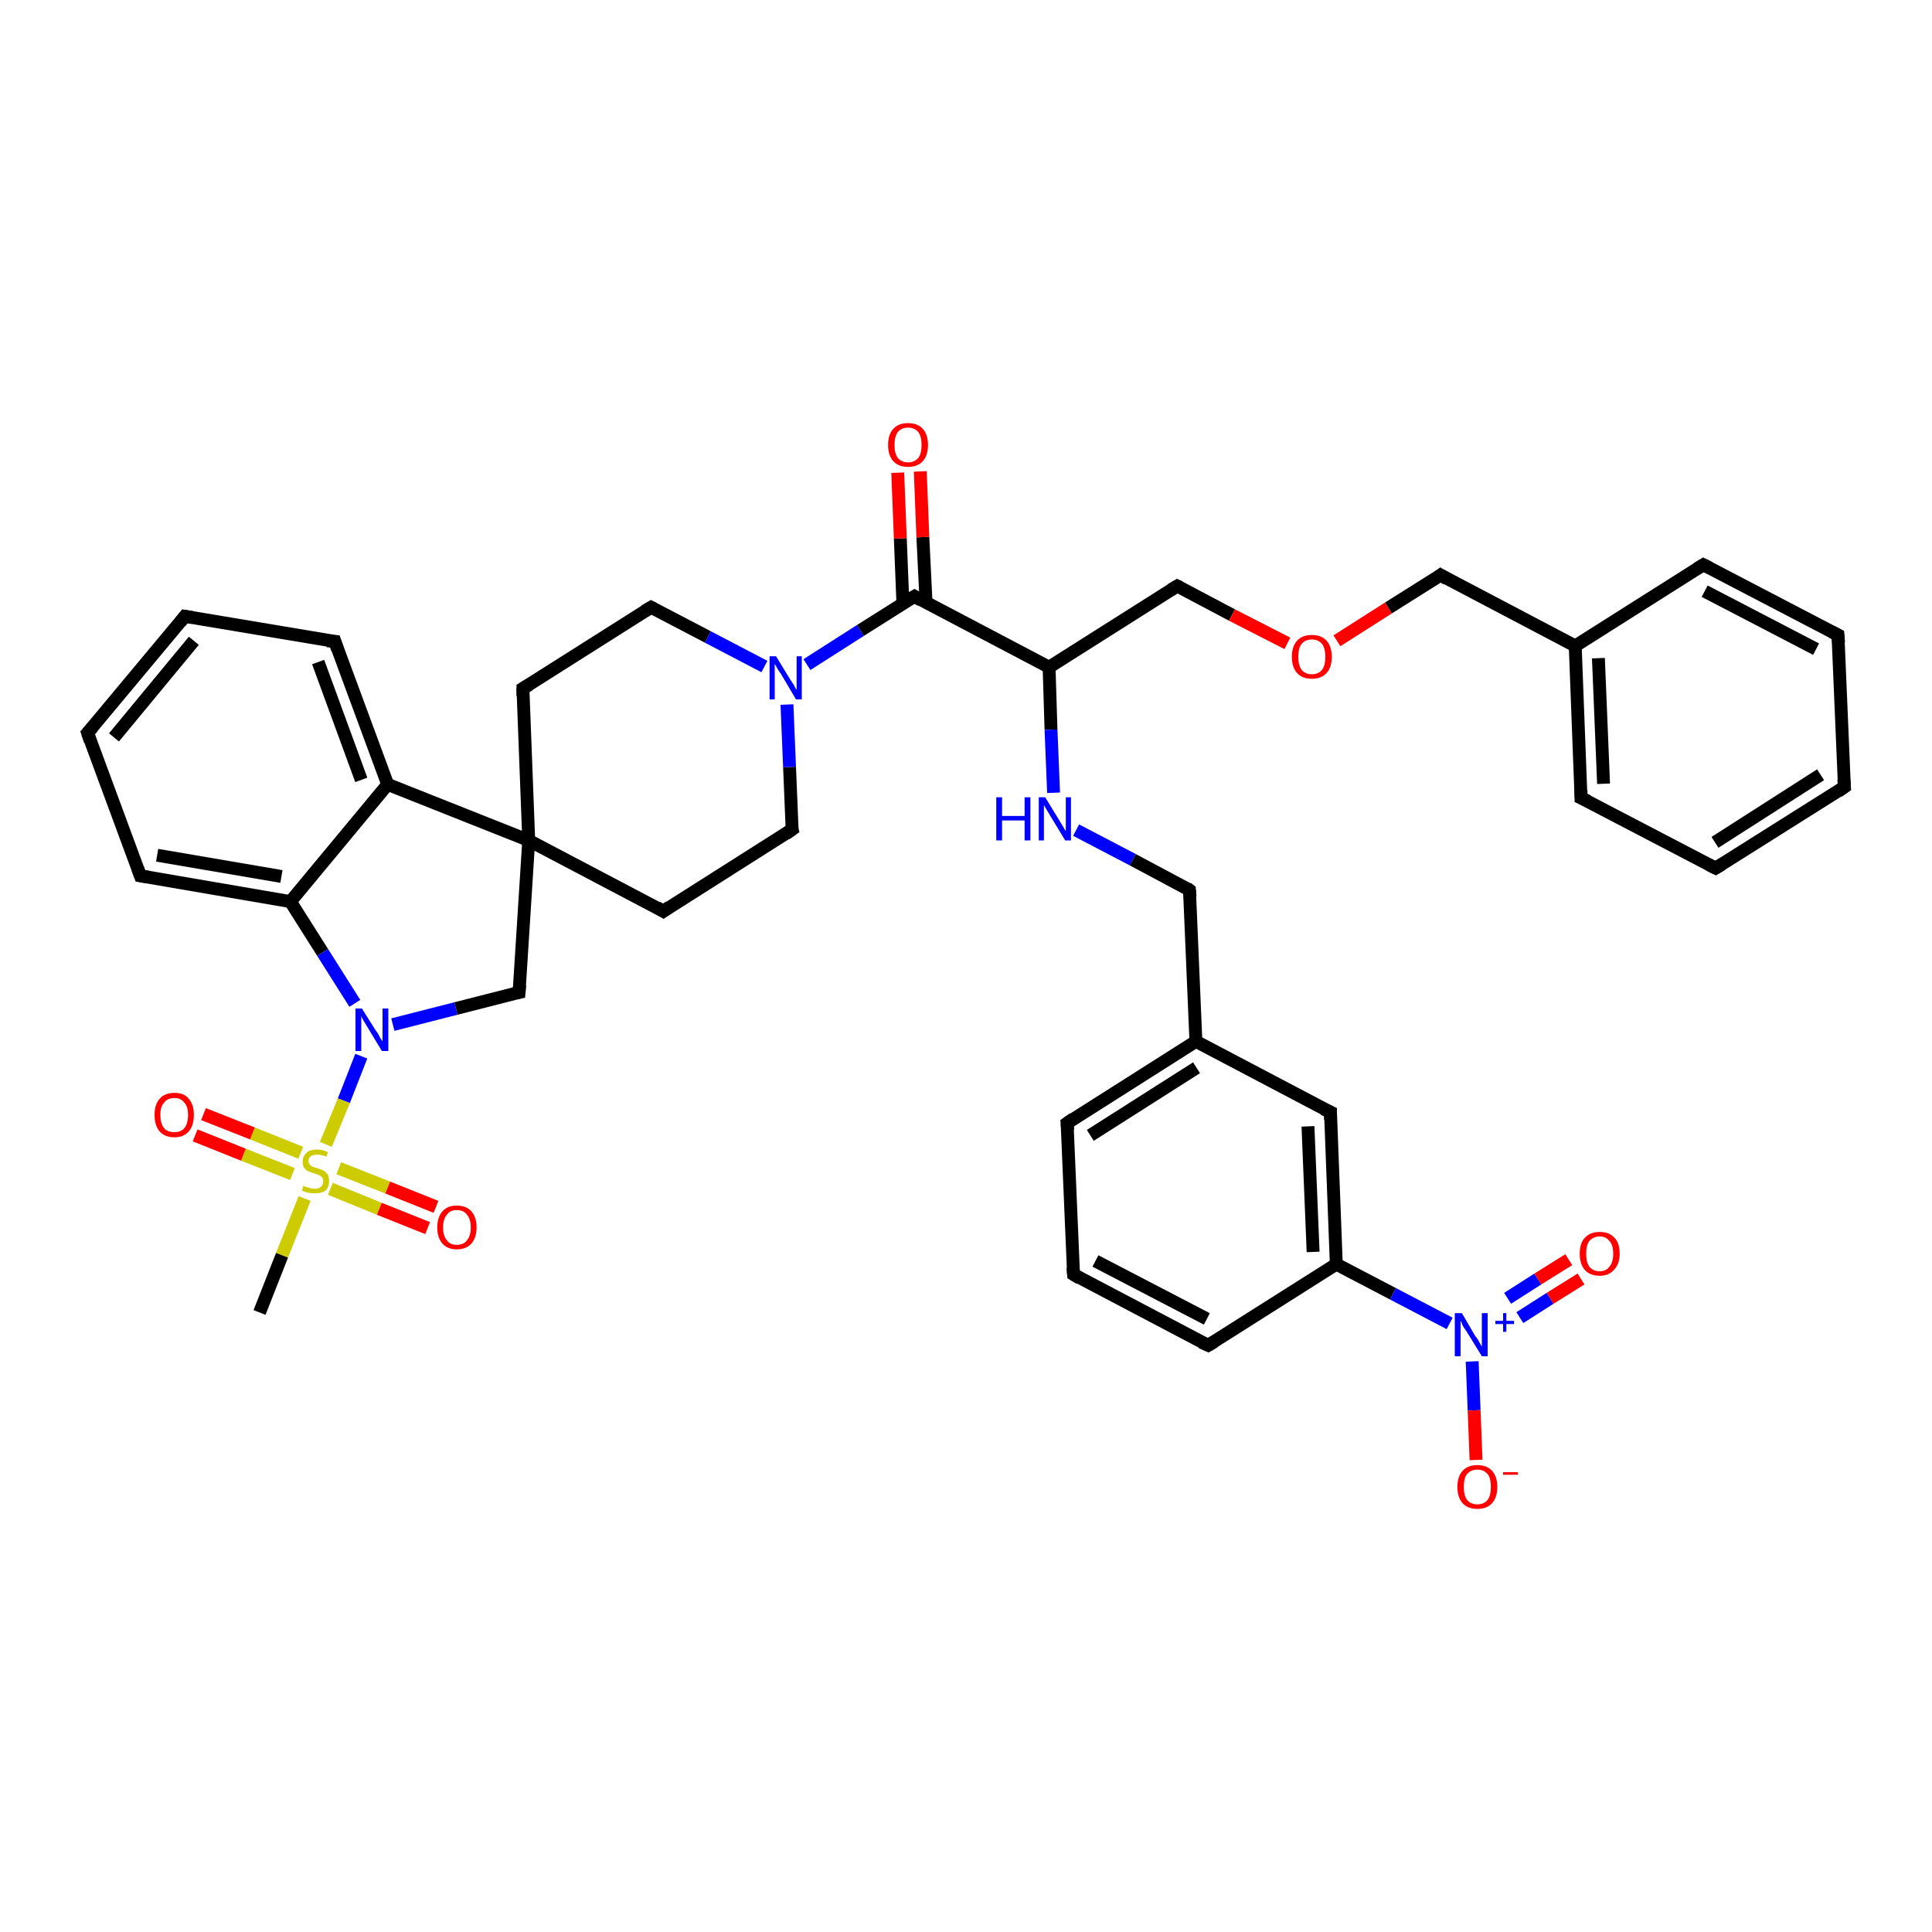 <?xml version='1.0' encoding='iso-8859-1'?>
<svg version='1.1' baseProfile='full'
              xmlns='http://www.w3.org/2000/svg'
                      xmlns:rdkit='http://www.rdkit.org/xml'
                      xmlns:xlink='http://www.w3.org/1999/xlink'
                  xml:space='preserve'
width='300px' height='300px' viewBox='0 0 300 300'>
<!-- END OF HEADER -->
<rect style='opacity:1.0;fill:#FFFFFF;stroke:none' width='300.0' height='300.0' x='0.0' y='0.0'> </rect>
<path class='bond-0 atom-0 atom-1' d='M 40.3,203.8 L 43.8,194.9' style='fill:none;fill-rule:evenodd;stroke:#000000;stroke-width:2.0px;stroke-linecap:butt;stroke-linejoin:miter;stroke-opacity:1' />
<path class='bond-0 atom-0 atom-1' d='M 43.8,194.9 L 47.3,186.1' style='fill:none;fill-rule:evenodd;stroke:#CCCC00;stroke-width:2.0px;stroke-linecap:butt;stroke-linejoin:miter;stroke-opacity:1' />
<path class='bond-1 atom-1 atom-2' d='M 46.7,179.0 L 39.2,176.0' style='fill:none;fill-rule:evenodd;stroke:#CCCC00;stroke-width:2.0px;stroke-linecap:butt;stroke-linejoin:miter;stroke-opacity:1' />
<path class='bond-1 atom-1 atom-2' d='M 39.2,176.0 L 31.6,173.0' style='fill:none;fill-rule:evenodd;stroke:#FF0000;stroke-width:2.0px;stroke-linecap:butt;stroke-linejoin:miter;stroke-opacity:1' />
<path class='bond-1 atom-1 atom-2' d='M 45.4,182.3 L 37.8,179.3' style='fill:none;fill-rule:evenodd;stroke:#CCCC00;stroke-width:2.0px;stroke-linecap:butt;stroke-linejoin:miter;stroke-opacity:1' />
<path class='bond-1 atom-1 atom-2' d='M 37.8,179.3 L 30.3,176.3' style='fill:none;fill-rule:evenodd;stroke:#FF0000;stroke-width:2.0px;stroke-linecap:butt;stroke-linejoin:miter;stroke-opacity:1' />
<path class='bond-2 atom-1 atom-3' d='M 51.3,184.6 L 58.9,187.7' style='fill:none;fill-rule:evenodd;stroke:#CCCC00;stroke-width:2.0px;stroke-linecap:butt;stroke-linejoin:miter;stroke-opacity:1' />
<path class='bond-2 atom-1 atom-3' d='M 58.9,187.7 L 66.4,190.7' style='fill:none;fill-rule:evenodd;stroke:#FF0000;stroke-width:2.0px;stroke-linecap:butt;stroke-linejoin:miter;stroke-opacity:1' />
<path class='bond-2 atom-1 atom-3' d='M 52.6,181.4 L 60.2,184.4' style='fill:none;fill-rule:evenodd;stroke:#CCCC00;stroke-width:2.0px;stroke-linecap:butt;stroke-linejoin:miter;stroke-opacity:1' />
<path class='bond-2 atom-1 atom-3' d='M 60.2,184.4 L 67.7,187.4' style='fill:none;fill-rule:evenodd;stroke:#FF0000;stroke-width:2.0px;stroke-linecap:butt;stroke-linejoin:miter;stroke-opacity:1' />
<path class='bond-3 atom-1 atom-4' d='M 50.6,177.7 L 53.4,170.9' style='fill:none;fill-rule:evenodd;stroke:#CCCC00;stroke-width:2.0px;stroke-linecap:butt;stroke-linejoin:miter;stroke-opacity:1' />
<path class='bond-3 atom-1 atom-4' d='M 53.4,170.9 L 56.1,164.0' style='fill:none;fill-rule:evenodd;stroke:#0000FF;stroke-width:2.0px;stroke-linecap:butt;stroke-linejoin:miter;stroke-opacity:1' />
<path class='bond-4 atom-4 atom-5' d='M 61.0,159.1 L 70.8,156.6' style='fill:none;fill-rule:evenodd;stroke:#0000FF;stroke-width:2.0px;stroke-linecap:butt;stroke-linejoin:miter;stroke-opacity:1' />
<path class='bond-4 atom-4 atom-5' d='M 70.8,156.6 L 80.6,154.1' style='fill:none;fill-rule:evenodd;stroke:#000000;stroke-width:2.0px;stroke-linecap:butt;stroke-linejoin:miter;stroke-opacity:1' />
<path class='bond-5 atom-5 atom-6' d='M 80.6,154.1 L 82.1,130.5' style='fill:none;fill-rule:evenodd;stroke:#000000;stroke-width:2.0px;stroke-linecap:butt;stroke-linejoin:miter;stroke-opacity:1' />
<path class='bond-6 atom-6 atom-7' d='M 82.1,130.5 L 103.0,141.5' style='fill:none;fill-rule:evenodd;stroke:#000000;stroke-width:2.0px;stroke-linecap:butt;stroke-linejoin:miter;stroke-opacity:1' />
<path class='bond-7 atom-7 atom-8' d='M 103.0,141.5 L 123.0,128.8' style='fill:none;fill-rule:evenodd;stroke:#000000;stroke-width:2.0px;stroke-linecap:butt;stroke-linejoin:miter;stroke-opacity:1' />
<path class='bond-8 atom-8 atom-9' d='M 123.0,128.8 L 122.6,119.1' style='fill:none;fill-rule:evenodd;stroke:#000000;stroke-width:2.0px;stroke-linecap:butt;stroke-linejoin:miter;stroke-opacity:1' />
<path class='bond-8 atom-8 atom-9' d='M 122.6,119.1 L 122.2,109.4' style='fill:none;fill-rule:evenodd;stroke:#0000FF;stroke-width:2.0px;stroke-linecap:butt;stroke-linejoin:miter;stroke-opacity:1' />
<path class='bond-9 atom-9 atom-10' d='M 118.7,103.5 L 109.9,98.9' style='fill:none;fill-rule:evenodd;stroke:#0000FF;stroke-width:2.0px;stroke-linecap:butt;stroke-linejoin:miter;stroke-opacity:1' />
<path class='bond-9 atom-9 atom-10' d='M 109.9,98.9 L 101.1,94.3' style='fill:none;fill-rule:evenodd;stroke:#000000;stroke-width:2.0px;stroke-linecap:butt;stroke-linejoin:miter;stroke-opacity:1' />
<path class='bond-10 atom-10 atom-11' d='M 101.1,94.3 L 81.2,106.9' style='fill:none;fill-rule:evenodd;stroke:#000000;stroke-width:2.0px;stroke-linecap:butt;stroke-linejoin:miter;stroke-opacity:1' />
<path class='bond-11 atom-9 atom-12' d='M 125.3,103.2 L 133.6,97.9' style='fill:none;fill-rule:evenodd;stroke:#0000FF;stroke-width:2.0px;stroke-linecap:butt;stroke-linejoin:miter;stroke-opacity:1' />
<path class='bond-11 atom-9 atom-12' d='M 133.6,97.9 L 142.0,92.6' style='fill:none;fill-rule:evenodd;stroke:#000000;stroke-width:2.0px;stroke-linecap:butt;stroke-linejoin:miter;stroke-opacity:1' />
<path class='bond-12 atom-12 atom-13' d='M 143.8,93.6 L 143.3,83.4' style='fill:none;fill-rule:evenodd;stroke:#000000;stroke-width:2.0px;stroke-linecap:butt;stroke-linejoin:miter;stroke-opacity:1' />
<path class='bond-12 atom-12 atom-13' d='M 143.3,83.4 L 142.9,73.2' style='fill:none;fill-rule:evenodd;stroke:#FF0000;stroke-width:2.0px;stroke-linecap:butt;stroke-linejoin:miter;stroke-opacity:1' />
<path class='bond-12 atom-12 atom-13' d='M 140.2,93.7 L 139.8,83.6' style='fill:none;fill-rule:evenodd;stroke:#000000;stroke-width:2.0px;stroke-linecap:butt;stroke-linejoin:miter;stroke-opacity:1' />
<path class='bond-12 atom-12 atom-13' d='M 139.8,83.6 L 139.4,73.4' style='fill:none;fill-rule:evenodd;stroke:#FF0000;stroke-width:2.0px;stroke-linecap:butt;stroke-linejoin:miter;stroke-opacity:1' />
<path class='bond-13 atom-12 atom-14' d='M 142.0,92.6 L 162.9,103.6' style='fill:none;fill-rule:evenodd;stroke:#000000;stroke-width:2.0px;stroke-linecap:butt;stroke-linejoin:miter;stroke-opacity:1' />
<path class='bond-14 atom-14 atom-15' d='M 162.9,103.6 L 182.8,91.0' style='fill:none;fill-rule:evenodd;stroke:#000000;stroke-width:2.0px;stroke-linecap:butt;stroke-linejoin:miter;stroke-opacity:1' />
<path class='bond-15 atom-15 atom-16' d='M 182.8,91.0 L 191.3,95.5' style='fill:none;fill-rule:evenodd;stroke:#000000;stroke-width:2.0px;stroke-linecap:butt;stroke-linejoin:miter;stroke-opacity:1' />
<path class='bond-15 atom-15 atom-16' d='M 191.3,95.5 L 199.9,99.9' style='fill:none;fill-rule:evenodd;stroke:#FF0000;stroke-width:2.0px;stroke-linecap:butt;stroke-linejoin:miter;stroke-opacity:1' />
<path class='bond-16 atom-16 atom-17' d='M 207.6,99.5 L 215.6,94.4' style='fill:none;fill-rule:evenodd;stroke:#FF0000;stroke-width:2.0px;stroke-linecap:butt;stroke-linejoin:miter;stroke-opacity:1' />
<path class='bond-16 atom-16 atom-17' d='M 215.6,94.4 L 223.7,89.3' style='fill:none;fill-rule:evenodd;stroke:#000000;stroke-width:2.0px;stroke-linecap:butt;stroke-linejoin:miter;stroke-opacity:1' />
<path class='bond-17 atom-17 atom-18' d='M 223.7,89.3 L 244.6,100.3' style='fill:none;fill-rule:evenodd;stroke:#000000;stroke-width:2.0px;stroke-linecap:butt;stroke-linejoin:miter;stroke-opacity:1' />
<path class='bond-18 atom-18 atom-19' d='M 244.6,100.3 L 245.5,123.9' style='fill:none;fill-rule:evenodd;stroke:#000000;stroke-width:2.0px;stroke-linecap:butt;stroke-linejoin:miter;stroke-opacity:1' />
<path class='bond-18 atom-18 atom-19' d='M 248.2,102.2 L 249.0,121.7' style='fill:none;fill-rule:evenodd;stroke:#000000;stroke-width:2.0px;stroke-linecap:butt;stroke-linejoin:miter;stroke-opacity:1' />
<path class='bond-19 atom-19 atom-20' d='M 245.5,123.9 L 266.4,134.8' style='fill:none;fill-rule:evenodd;stroke:#000000;stroke-width:2.0px;stroke-linecap:butt;stroke-linejoin:miter;stroke-opacity:1' />
<path class='bond-20 atom-20 atom-21' d='M 266.4,134.8 L 286.4,122.2' style='fill:none;fill-rule:evenodd;stroke:#000000;stroke-width:2.0px;stroke-linecap:butt;stroke-linejoin:miter;stroke-opacity:1' />
<path class='bond-20 atom-20 atom-21' d='M 266.3,130.8 L 282.7,120.3' style='fill:none;fill-rule:evenodd;stroke:#000000;stroke-width:2.0px;stroke-linecap:butt;stroke-linejoin:miter;stroke-opacity:1' />
<path class='bond-21 atom-21 atom-22' d='M 286.4,122.2 L 285.4,98.6' style='fill:none;fill-rule:evenodd;stroke:#000000;stroke-width:2.0px;stroke-linecap:butt;stroke-linejoin:miter;stroke-opacity:1' />
<path class='bond-22 atom-22 atom-23' d='M 285.4,98.6 L 264.5,87.7' style='fill:none;fill-rule:evenodd;stroke:#000000;stroke-width:2.0px;stroke-linecap:butt;stroke-linejoin:miter;stroke-opacity:1' />
<path class='bond-22 atom-22 atom-23' d='M 282.0,100.8 L 264.7,91.8' style='fill:none;fill-rule:evenodd;stroke:#000000;stroke-width:2.0px;stroke-linecap:butt;stroke-linejoin:miter;stroke-opacity:1' />
<path class='bond-23 atom-14 atom-24' d='M 162.9,103.6 L 163.2,113.3' style='fill:none;fill-rule:evenodd;stroke:#000000;stroke-width:2.0px;stroke-linecap:butt;stroke-linejoin:miter;stroke-opacity:1' />
<path class='bond-23 atom-14 atom-24' d='M 163.2,113.3 L 163.6,123.1' style='fill:none;fill-rule:evenodd;stroke:#0000FF;stroke-width:2.0px;stroke-linecap:butt;stroke-linejoin:miter;stroke-opacity:1' />
<path class='bond-24 atom-24 atom-25' d='M 167.1,128.9 L 175.9,133.5' style='fill:none;fill-rule:evenodd;stroke:#0000FF;stroke-width:2.0px;stroke-linecap:butt;stroke-linejoin:miter;stroke-opacity:1' />
<path class='bond-24 atom-24 atom-25' d='M 175.9,133.5 L 184.7,138.2' style='fill:none;fill-rule:evenodd;stroke:#000000;stroke-width:2.0px;stroke-linecap:butt;stroke-linejoin:miter;stroke-opacity:1' />
<path class='bond-25 atom-25 atom-26' d='M 184.7,138.2 L 185.7,161.7' style='fill:none;fill-rule:evenodd;stroke:#000000;stroke-width:2.0px;stroke-linecap:butt;stroke-linejoin:miter;stroke-opacity:1' />
<path class='bond-26 atom-26 atom-27' d='M 185.7,161.7 L 165.7,174.4' style='fill:none;fill-rule:evenodd;stroke:#000000;stroke-width:2.0px;stroke-linecap:butt;stroke-linejoin:miter;stroke-opacity:1' />
<path class='bond-26 atom-26 atom-27' d='M 185.8,165.8 L 169.3,176.3' style='fill:none;fill-rule:evenodd;stroke:#000000;stroke-width:2.0px;stroke-linecap:butt;stroke-linejoin:miter;stroke-opacity:1' />
<path class='bond-27 atom-27 atom-28' d='M 165.7,174.4 L 166.7,197.9' style='fill:none;fill-rule:evenodd;stroke:#000000;stroke-width:2.0px;stroke-linecap:butt;stroke-linejoin:miter;stroke-opacity:1' />
<path class='bond-28 atom-28 atom-29' d='M 166.7,197.9 L 187.6,208.9' style='fill:none;fill-rule:evenodd;stroke:#000000;stroke-width:2.0px;stroke-linecap:butt;stroke-linejoin:miter;stroke-opacity:1' />
<path class='bond-28 atom-28 atom-29' d='M 170.1,195.8 L 187.4,204.8' style='fill:none;fill-rule:evenodd;stroke:#000000;stroke-width:2.0px;stroke-linecap:butt;stroke-linejoin:miter;stroke-opacity:1' />
<path class='bond-29 atom-29 atom-30' d='M 187.6,208.9 L 207.5,196.3' style='fill:none;fill-rule:evenodd;stroke:#000000;stroke-width:2.0px;stroke-linecap:butt;stroke-linejoin:miter;stroke-opacity:1' />
<path class='bond-30 atom-30 atom-31' d='M 207.5,196.3 L 206.6,172.7' style='fill:none;fill-rule:evenodd;stroke:#000000;stroke-width:2.0px;stroke-linecap:butt;stroke-linejoin:miter;stroke-opacity:1' />
<path class='bond-30 atom-30 atom-31' d='M 203.9,194.4 L 203.1,174.9' style='fill:none;fill-rule:evenodd;stroke:#000000;stroke-width:2.0px;stroke-linecap:butt;stroke-linejoin:miter;stroke-opacity:1' />
<path class='bond-31 atom-30 atom-32' d='M 207.5,196.3 L 216.3,200.9' style='fill:none;fill-rule:evenodd;stroke:#000000;stroke-width:2.0px;stroke-linecap:butt;stroke-linejoin:miter;stroke-opacity:1' />
<path class='bond-31 atom-30 atom-32' d='M 216.3,200.9 L 225.1,205.5' style='fill:none;fill-rule:evenodd;stroke:#0000FF;stroke-width:2.0px;stroke-linecap:butt;stroke-linejoin:miter;stroke-opacity:1' />
<path class='bond-32 atom-32 atom-33' d='M 228.6,211.4 L 228.9,219.0' style='fill:none;fill-rule:evenodd;stroke:#0000FF;stroke-width:2.0px;stroke-linecap:butt;stroke-linejoin:miter;stroke-opacity:1' />
<path class='bond-32 atom-32 atom-33' d='M 228.9,219.0 L 229.2,226.7' style='fill:none;fill-rule:evenodd;stroke:#FF0000;stroke-width:2.0px;stroke-linecap:butt;stroke-linejoin:miter;stroke-opacity:1' />
<path class='bond-33 atom-32 atom-34' d='M 236.0,204.6 L 240.7,201.6' style='fill:none;fill-rule:evenodd;stroke:#0000FF;stroke-width:2.0px;stroke-linecap:butt;stroke-linejoin:miter;stroke-opacity:1' />
<path class='bond-33 atom-32 atom-34' d='M 240.7,201.6 L 245.5,198.6' style='fill:none;fill-rule:evenodd;stroke:#FF0000;stroke-width:2.0px;stroke-linecap:butt;stroke-linejoin:miter;stroke-opacity:1' />
<path class='bond-33 atom-32 atom-34' d='M 234.1,201.6 L 238.8,198.6' style='fill:none;fill-rule:evenodd;stroke:#0000FF;stroke-width:2.0px;stroke-linecap:butt;stroke-linejoin:miter;stroke-opacity:1' />
<path class='bond-33 atom-32 atom-34' d='M 238.8,198.6 L 243.6,195.6' style='fill:none;fill-rule:evenodd;stroke:#FF0000;stroke-width:2.0px;stroke-linecap:butt;stroke-linejoin:miter;stroke-opacity:1' />
<path class='bond-34 atom-6 atom-35' d='M 82.1,130.5 L 60.2,121.8' style='fill:none;fill-rule:evenodd;stroke:#000000;stroke-width:2.0px;stroke-linecap:butt;stroke-linejoin:miter;stroke-opacity:1' />
<path class='bond-35 atom-35 atom-36' d='M 60.2,121.8 L 52.0,99.6' style='fill:none;fill-rule:evenodd;stroke:#000000;stroke-width:2.0px;stroke-linecap:butt;stroke-linejoin:miter;stroke-opacity:1' />
<path class='bond-35 atom-35 atom-36' d='M 56.1,121.1 L 49.4,102.8' style='fill:none;fill-rule:evenodd;stroke:#000000;stroke-width:2.0px;stroke-linecap:butt;stroke-linejoin:miter;stroke-opacity:1' />
<path class='bond-36 atom-36 atom-37' d='M 52.0,99.6 L 28.7,95.7' style='fill:none;fill-rule:evenodd;stroke:#000000;stroke-width:2.0px;stroke-linecap:butt;stroke-linejoin:miter;stroke-opacity:1' />
<path class='bond-37 atom-37 atom-38' d='M 28.7,95.7 L 13.6,113.8' style='fill:none;fill-rule:evenodd;stroke:#000000;stroke-width:2.0px;stroke-linecap:butt;stroke-linejoin:miter;stroke-opacity:1' />
<path class='bond-37 atom-37 atom-38' d='M 30.1,99.5 L 17.7,114.5' style='fill:none;fill-rule:evenodd;stroke:#000000;stroke-width:2.0px;stroke-linecap:butt;stroke-linejoin:miter;stroke-opacity:1' />
<path class='bond-38 atom-38 atom-39' d='M 13.6,113.8 L 21.8,136.0' style='fill:none;fill-rule:evenodd;stroke:#000000;stroke-width:2.0px;stroke-linecap:butt;stroke-linejoin:miter;stroke-opacity:1' />
<path class='bond-39 atom-39 atom-40' d='M 21.8,136.0 L 45.1,140.0' style='fill:none;fill-rule:evenodd;stroke:#000000;stroke-width:2.0px;stroke-linecap:butt;stroke-linejoin:miter;stroke-opacity:1' />
<path class='bond-39 atom-39 atom-40' d='M 24.4,132.8 L 43.7,136.1' style='fill:none;fill-rule:evenodd;stroke:#000000;stroke-width:2.0px;stroke-linecap:butt;stroke-linejoin:miter;stroke-opacity:1' />
<path class='bond-40 atom-40 atom-4' d='M 45.1,140.0 L 50.1,147.9' style='fill:none;fill-rule:evenodd;stroke:#000000;stroke-width:2.0px;stroke-linecap:butt;stroke-linejoin:miter;stroke-opacity:1' />
<path class='bond-40 atom-40 atom-4' d='M 50.1,147.9 L 55.1,155.8' style='fill:none;fill-rule:evenodd;stroke:#0000FF;stroke-width:2.0px;stroke-linecap:butt;stroke-linejoin:miter;stroke-opacity:1' />
<path class='bond-41 atom-11 atom-6' d='M 81.2,106.9 L 82.1,130.5' style='fill:none;fill-rule:evenodd;stroke:#000000;stroke-width:2.0px;stroke-linecap:butt;stroke-linejoin:miter;stroke-opacity:1' />
<path class='bond-42 atom-23 atom-18' d='M 264.5,87.7 L 244.6,100.3' style='fill:none;fill-rule:evenodd;stroke:#000000;stroke-width:2.0px;stroke-linecap:butt;stroke-linejoin:miter;stroke-opacity:1' />
<path class='bond-43 atom-31 atom-26' d='M 206.6,172.7 L 185.7,161.7' style='fill:none;fill-rule:evenodd;stroke:#000000;stroke-width:2.0px;stroke-linecap:butt;stroke-linejoin:miter;stroke-opacity:1' />
<path class='bond-44 atom-40 atom-35' d='M 45.1,140.0 L 60.2,121.8' style='fill:none;fill-rule:evenodd;stroke:#000000;stroke-width:2.0px;stroke-linecap:butt;stroke-linejoin:miter;stroke-opacity:1' />
<path d='M 80.1,154.2 L 80.6,154.1 L 80.7,152.9' style='fill:none;stroke:#000000;stroke-width:2.0px;stroke-linecap:butt;stroke-linejoin:miter;stroke-opacity:1;' />
<path d='M 102.0,140.9 L 103.0,141.5 L 104.0,140.8' style='fill:none;stroke:#000000;stroke-width:2.0px;stroke-linecap:butt;stroke-linejoin:miter;stroke-opacity:1;' />
<path d='M 122.0,129.5 L 123.0,128.8 L 122.9,128.4' style='fill:none;stroke:#000000;stroke-width:2.0px;stroke-linecap:butt;stroke-linejoin:miter;stroke-opacity:1;' />
<path d='M 101.5,94.5 L 101.1,94.3 L 100.1,94.9' style='fill:none;stroke:#000000;stroke-width:2.0px;stroke-linecap:butt;stroke-linejoin:miter;stroke-opacity:1;' />
<path d='M 82.2,106.3 L 81.2,106.9 L 81.2,108.1' style='fill:none;stroke:#000000;stroke-width:2.0px;stroke-linecap:butt;stroke-linejoin:miter;stroke-opacity:1;' />
<path d='M 141.5,92.9 L 142.0,92.6 L 143.0,93.2' style='fill:none;stroke:#000000;stroke-width:2.0px;stroke-linecap:butt;stroke-linejoin:miter;stroke-opacity:1;' />
<path d='M 181.8,91.6 L 182.8,91.0 L 183.2,91.2' style='fill:none;stroke:#000000;stroke-width:2.0px;stroke-linecap:butt;stroke-linejoin:miter;stroke-opacity:1;' />
<path d='M 223.3,89.6 L 223.7,89.3 L 224.7,89.9' style='fill:none;stroke:#000000;stroke-width:2.0px;stroke-linecap:butt;stroke-linejoin:miter;stroke-opacity:1;' />
<path d='M 245.5,122.7 L 245.5,123.9 L 246.6,124.4' style='fill:none;stroke:#000000;stroke-width:2.0px;stroke-linecap:butt;stroke-linejoin:miter;stroke-opacity:1;' />
<path d='M 265.4,134.3 L 266.4,134.8 L 267.4,134.2' style='fill:none;stroke:#000000;stroke-width:2.0px;stroke-linecap:butt;stroke-linejoin:miter;stroke-opacity:1;' />
<path d='M 285.4,122.9 L 286.4,122.2 L 286.3,121.0' style='fill:none;stroke:#000000;stroke-width:2.0px;stroke-linecap:butt;stroke-linejoin:miter;stroke-opacity:1;' />
<path d='M 285.5,99.8 L 285.4,98.6 L 284.4,98.1' style='fill:none;stroke:#000000;stroke-width:2.0px;stroke-linecap:butt;stroke-linejoin:miter;stroke-opacity:1;' />
<path d='M 265.5,88.2 L 264.5,87.7 L 263.5,88.3' style='fill:none;stroke:#000000;stroke-width:2.0px;stroke-linecap:butt;stroke-linejoin:miter;stroke-opacity:1;' />
<path d='M 184.3,137.9 L 184.7,138.2 L 184.8,139.3' style='fill:none;stroke:#000000;stroke-width:2.0px;stroke-linecap:butt;stroke-linejoin:miter;stroke-opacity:1;' />
<path d='M 166.7,173.7 L 165.7,174.4 L 165.8,175.5' style='fill:none;stroke:#000000;stroke-width:2.0px;stroke-linecap:butt;stroke-linejoin:miter;stroke-opacity:1;' />
<path d='M 166.6,196.8 L 166.7,197.9 L 167.7,198.5' style='fill:none;stroke:#000000;stroke-width:2.0px;stroke-linecap:butt;stroke-linejoin:miter;stroke-opacity:1;' />
<path d='M 186.5,208.4 L 187.6,208.9 L 188.6,208.3' style='fill:none;stroke:#000000;stroke-width:2.0px;stroke-linecap:butt;stroke-linejoin:miter;stroke-opacity:1;' />
<path d='M 206.6,173.9 L 206.6,172.7 L 205.5,172.2' style='fill:none;stroke:#000000;stroke-width:2.0px;stroke-linecap:butt;stroke-linejoin:miter;stroke-opacity:1;' />
<path d='M 52.4,100.8 L 52.0,99.6 L 50.8,99.5' style='fill:none;stroke:#000000;stroke-width:2.0px;stroke-linecap:butt;stroke-linejoin:miter;stroke-opacity:1;' />
<path d='M 29.9,95.9 L 28.7,95.7 L 28.0,96.6' style='fill:none;stroke:#000000;stroke-width:2.0px;stroke-linecap:butt;stroke-linejoin:miter;stroke-opacity:1;' />
<path d='M 14.4,112.9 L 13.6,113.8 L 14.0,115.0' style='fill:none;stroke:#000000;stroke-width:2.0px;stroke-linecap:butt;stroke-linejoin:miter;stroke-opacity:1;' />
<path d='M 21.4,134.9 L 21.8,136.0 L 23.0,136.2' style='fill:none;stroke:#000000;stroke-width:2.0px;stroke-linecap:butt;stroke-linejoin:miter;stroke-opacity:1;' />
<path class='atom-1' d='M 47.1 184.1
Q 47.2 184.2, 47.5 184.3
Q 47.8 184.4, 48.2 184.5
Q 48.5 184.6, 48.8 184.6
Q 49.5 184.6, 49.8 184.3
Q 50.2 184.0, 50.2 183.4
Q 50.2 183.1, 50.0 182.8
Q 49.8 182.6, 49.6 182.5
Q 49.3 182.4, 48.8 182.2
Q 48.2 182.0, 47.9 181.9
Q 47.5 181.7, 47.2 181.3
Q 47.0 181.0, 47.0 180.4
Q 47.0 179.5, 47.6 179.0
Q 48.1 178.5, 49.3 178.5
Q 50.1 178.5, 50.9 178.9
L 50.7 179.6
Q 49.9 179.3, 49.3 179.3
Q 48.7 179.3, 48.3 179.5
Q 47.9 179.8, 47.9 180.3
Q 47.9 180.6, 48.1 180.8
Q 48.3 181.1, 48.6 181.2
Q 48.9 181.3, 49.3 181.4
Q 49.9 181.6, 50.3 181.8
Q 50.6 182.0, 50.9 182.4
Q 51.1 182.8, 51.1 183.4
Q 51.1 184.4, 50.5 184.9
Q 49.9 185.3, 48.9 185.3
Q 48.3 185.3, 47.8 185.2
Q 47.4 185.1, 46.9 184.9
L 47.1 184.1
' fill='#CCCC00'/>
<path class='atom-2' d='M 24.0 173.1
Q 24.0 171.5, 24.8 170.6
Q 25.6 169.7, 27.1 169.7
Q 28.6 169.7, 29.3 170.6
Q 30.1 171.5, 30.1 173.1
Q 30.1 174.8, 29.3 175.7
Q 28.5 176.6, 27.1 176.6
Q 25.6 176.6, 24.8 175.7
Q 24.0 174.8, 24.0 173.1
M 27.1 175.8
Q 28.1 175.8, 28.6 175.2
Q 29.2 174.5, 29.2 173.1
Q 29.2 171.8, 28.6 171.2
Q 28.1 170.5, 27.1 170.5
Q 26.0 170.5, 25.5 171.2
Q 24.9 171.8, 24.9 173.1
Q 24.9 174.5, 25.5 175.2
Q 26.0 175.8, 27.1 175.8
' fill='#FF0000'/>
<path class='atom-3' d='M 67.9 190.6
Q 67.9 189.0, 68.7 188.1
Q 69.5 187.2, 70.9 187.2
Q 72.4 187.2, 73.2 188.1
Q 74.0 189.0, 74.0 190.6
Q 74.0 192.2, 73.2 193.1
Q 72.4 194.0, 70.9 194.0
Q 69.5 194.0, 68.7 193.1
Q 67.9 192.2, 67.9 190.6
M 70.9 193.3
Q 72.0 193.3, 72.5 192.6
Q 73.1 191.9, 73.1 190.6
Q 73.1 189.3, 72.5 188.6
Q 72.0 187.9, 70.9 187.9
Q 69.9 187.9, 69.4 188.6
Q 68.8 189.3, 68.8 190.6
Q 68.8 191.9, 69.4 192.6
Q 69.9 193.3, 70.9 193.3
' fill='#FF0000'/>
<path class='atom-4' d='M 56.2 156.6
L 58.4 160.1
Q 58.7 160.4, 59.0 161.1
Q 59.4 161.7, 59.4 161.7
L 59.4 156.6
L 60.3 156.6
L 60.3 163.2
L 59.3 163.2
L 57.0 159.4
Q 56.7 158.9, 56.4 158.4
Q 56.1 157.9, 56.1 157.7
L 56.1 163.2
L 55.2 163.2
L 55.2 156.6
L 56.2 156.6
' fill='#0000FF'/>
<path class='atom-9' d='M 120.5 101.9
L 122.7 105.5
Q 122.9 105.8, 123.3 106.4
Q 123.6 107.1, 123.7 107.1
L 123.7 101.9
L 124.5 101.9
L 124.5 108.6
L 123.6 108.6
L 121.3 104.7
Q 121.0 104.3, 120.7 103.8
Q 120.4 103.2, 120.3 103.1
L 120.3 108.6
L 119.5 108.6
L 119.5 101.9
L 120.5 101.9
' fill='#0000FF'/>
<path class='atom-13' d='M 137.9 69.1
Q 137.9 67.5, 138.7 66.6
Q 139.5 65.7, 141.0 65.7
Q 142.5 65.7, 143.3 66.6
Q 144.1 67.5, 144.1 69.1
Q 144.1 70.7, 143.3 71.6
Q 142.5 72.5, 141.0 72.5
Q 139.5 72.5, 138.7 71.6
Q 137.9 70.7, 137.9 69.1
M 141.0 71.8
Q 142.0 71.8, 142.6 71.1
Q 143.1 70.4, 143.1 69.1
Q 143.1 67.8, 142.6 67.1
Q 142.0 66.4, 141.0 66.4
Q 140.0 66.4, 139.4 67.1
Q 138.9 67.8, 138.9 69.1
Q 138.9 70.4, 139.4 71.1
Q 140.0 71.8, 141.0 71.8
' fill='#FF0000'/>
<path class='atom-16' d='M 200.6 102.0
Q 200.6 100.4, 201.4 99.5
Q 202.2 98.6, 203.7 98.6
Q 205.2 98.6, 206.0 99.5
Q 206.8 100.4, 206.8 102.0
Q 206.8 103.6, 206.0 104.5
Q 205.2 105.4, 203.7 105.4
Q 202.2 105.4, 201.4 104.5
Q 200.6 103.6, 200.6 102.0
M 203.7 104.7
Q 204.7 104.7, 205.3 104.0
Q 205.8 103.3, 205.8 102.0
Q 205.8 100.7, 205.3 100.0
Q 204.7 99.3, 203.7 99.3
Q 202.7 99.3, 202.1 100.0
Q 201.6 100.6, 201.6 102.0
Q 201.6 103.3, 202.1 104.0
Q 202.7 104.7, 203.7 104.7
' fill='#FF0000'/>
<path class='atom-24' d='M 154.7 123.8
L 155.6 123.8
L 155.6 126.7
L 159.1 126.7
L 159.1 123.8
L 160.0 123.8
L 160.0 130.5
L 159.1 130.5
L 159.1 127.4
L 155.6 127.4
L 155.6 130.5
L 154.7 130.5
L 154.7 123.8
' fill='#0000FF'/>
<path class='atom-24' d='M 162.3 123.8
L 164.5 127.4
Q 164.7 127.7, 165.1 128.4
Q 165.4 129.0, 165.5 129.0
L 165.5 123.8
L 166.3 123.8
L 166.3 130.5
L 165.4 130.5
L 163.1 126.7
Q 162.8 126.2, 162.5 125.7
Q 162.2 125.2, 162.1 125.0
L 162.1 130.5
L 161.3 130.5
L 161.3 123.8
L 162.3 123.8
' fill='#0000FF'/>
<path class='atom-32' d='M 227.0 203.9
L 229.1 207.5
Q 229.4 207.8, 229.7 208.4
Q 230.1 209.1, 230.1 209.1
L 230.1 203.9
L 231.0 203.9
L 231.0 210.6
L 230.1 210.6
L 227.7 206.7
Q 227.4 206.3, 227.1 205.8
Q 226.9 205.2, 226.8 205.1
L 226.8 210.6
L 225.9 210.6
L 225.9 203.9
L 227.0 203.9
' fill='#0000FF'/>
<path class='atom-32' d='M 232.2 205.1
L 233.4 205.1
L 233.4 203.9
L 233.9 203.9
L 233.9 205.1
L 235.1 205.1
L 235.1 205.6
L 233.9 205.6
L 233.9 206.8
L 233.4 206.8
L 233.4 205.6
L 232.2 205.6
L 232.2 205.1
' fill='#0000FF'/>
<path class='atom-33' d='M 226.3 230.9
Q 226.3 229.3, 227.1 228.4
Q 227.9 227.5, 229.4 227.5
Q 230.9 227.5, 231.7 228.4
Q 232.5 229.3, 232.5 230.9
Q 232.5 232.5, 231.7 233.4
Q 230.9 234.3, 229.4 234.3
Q 227.9 234.3, 227.1 233.4
Q 226.3 232.5, 226.3 230.9
M 229.4 233.6
Q 230.4 233.6, 231.0 232.9
Q 231.5 232.2, 231.5 230.9
Q 231.5 229.5, 231.0 228.9
Q 230.4 228.2, 229.4 228.2
Q 228.4 228.2, 227.8 228.9
Q 227.3 229.5, 227.3 230.9
Q 227.3 232.2, 227.8 232.9
Q 228.4 233.6, 229.4 233.6
' fill='#FF0000'/>
<path class='atom-33' d='M 233.4 228.6
L 235.7 228.6
L 235.7 229.0
L 233.4 229.0
L 233.4 228.6
' fill='#FF0000'/>
<path class='atom-34' d='M 245.3 194.7
Q 245.3 193.0, 246.1 192.2
Q 246.9 191.3, 248.4 191.3
Q 249.9 191.3, 250.7 192.2
Q 251.5 193.0, 251.5 194.7
Q 251.5 196.3, 250.6 197.2
Q 249.8 198.1, 248.4 198.1
Q 246.9 198.1, 246.1 197.2
Q 245.3 196.3, 245.3 194.7
M 248.4 197.4
Q 249.4 197.4, 249.9 196.7
Q 250.5 196.0, 250.5 194.7
Q 250.5 193.3, 249.9 192.7
Q 249.4 192.0, 248.4 192.0
Q 247.4 192.0, 246.8 192.7
Q 246.3 193.3, 246.3 194.7
Q 246.3 196.0, 246.8 196.7
Q 247.4 197.4, 248.4 197.4
' fill='#FF0000'/>
</svg>
